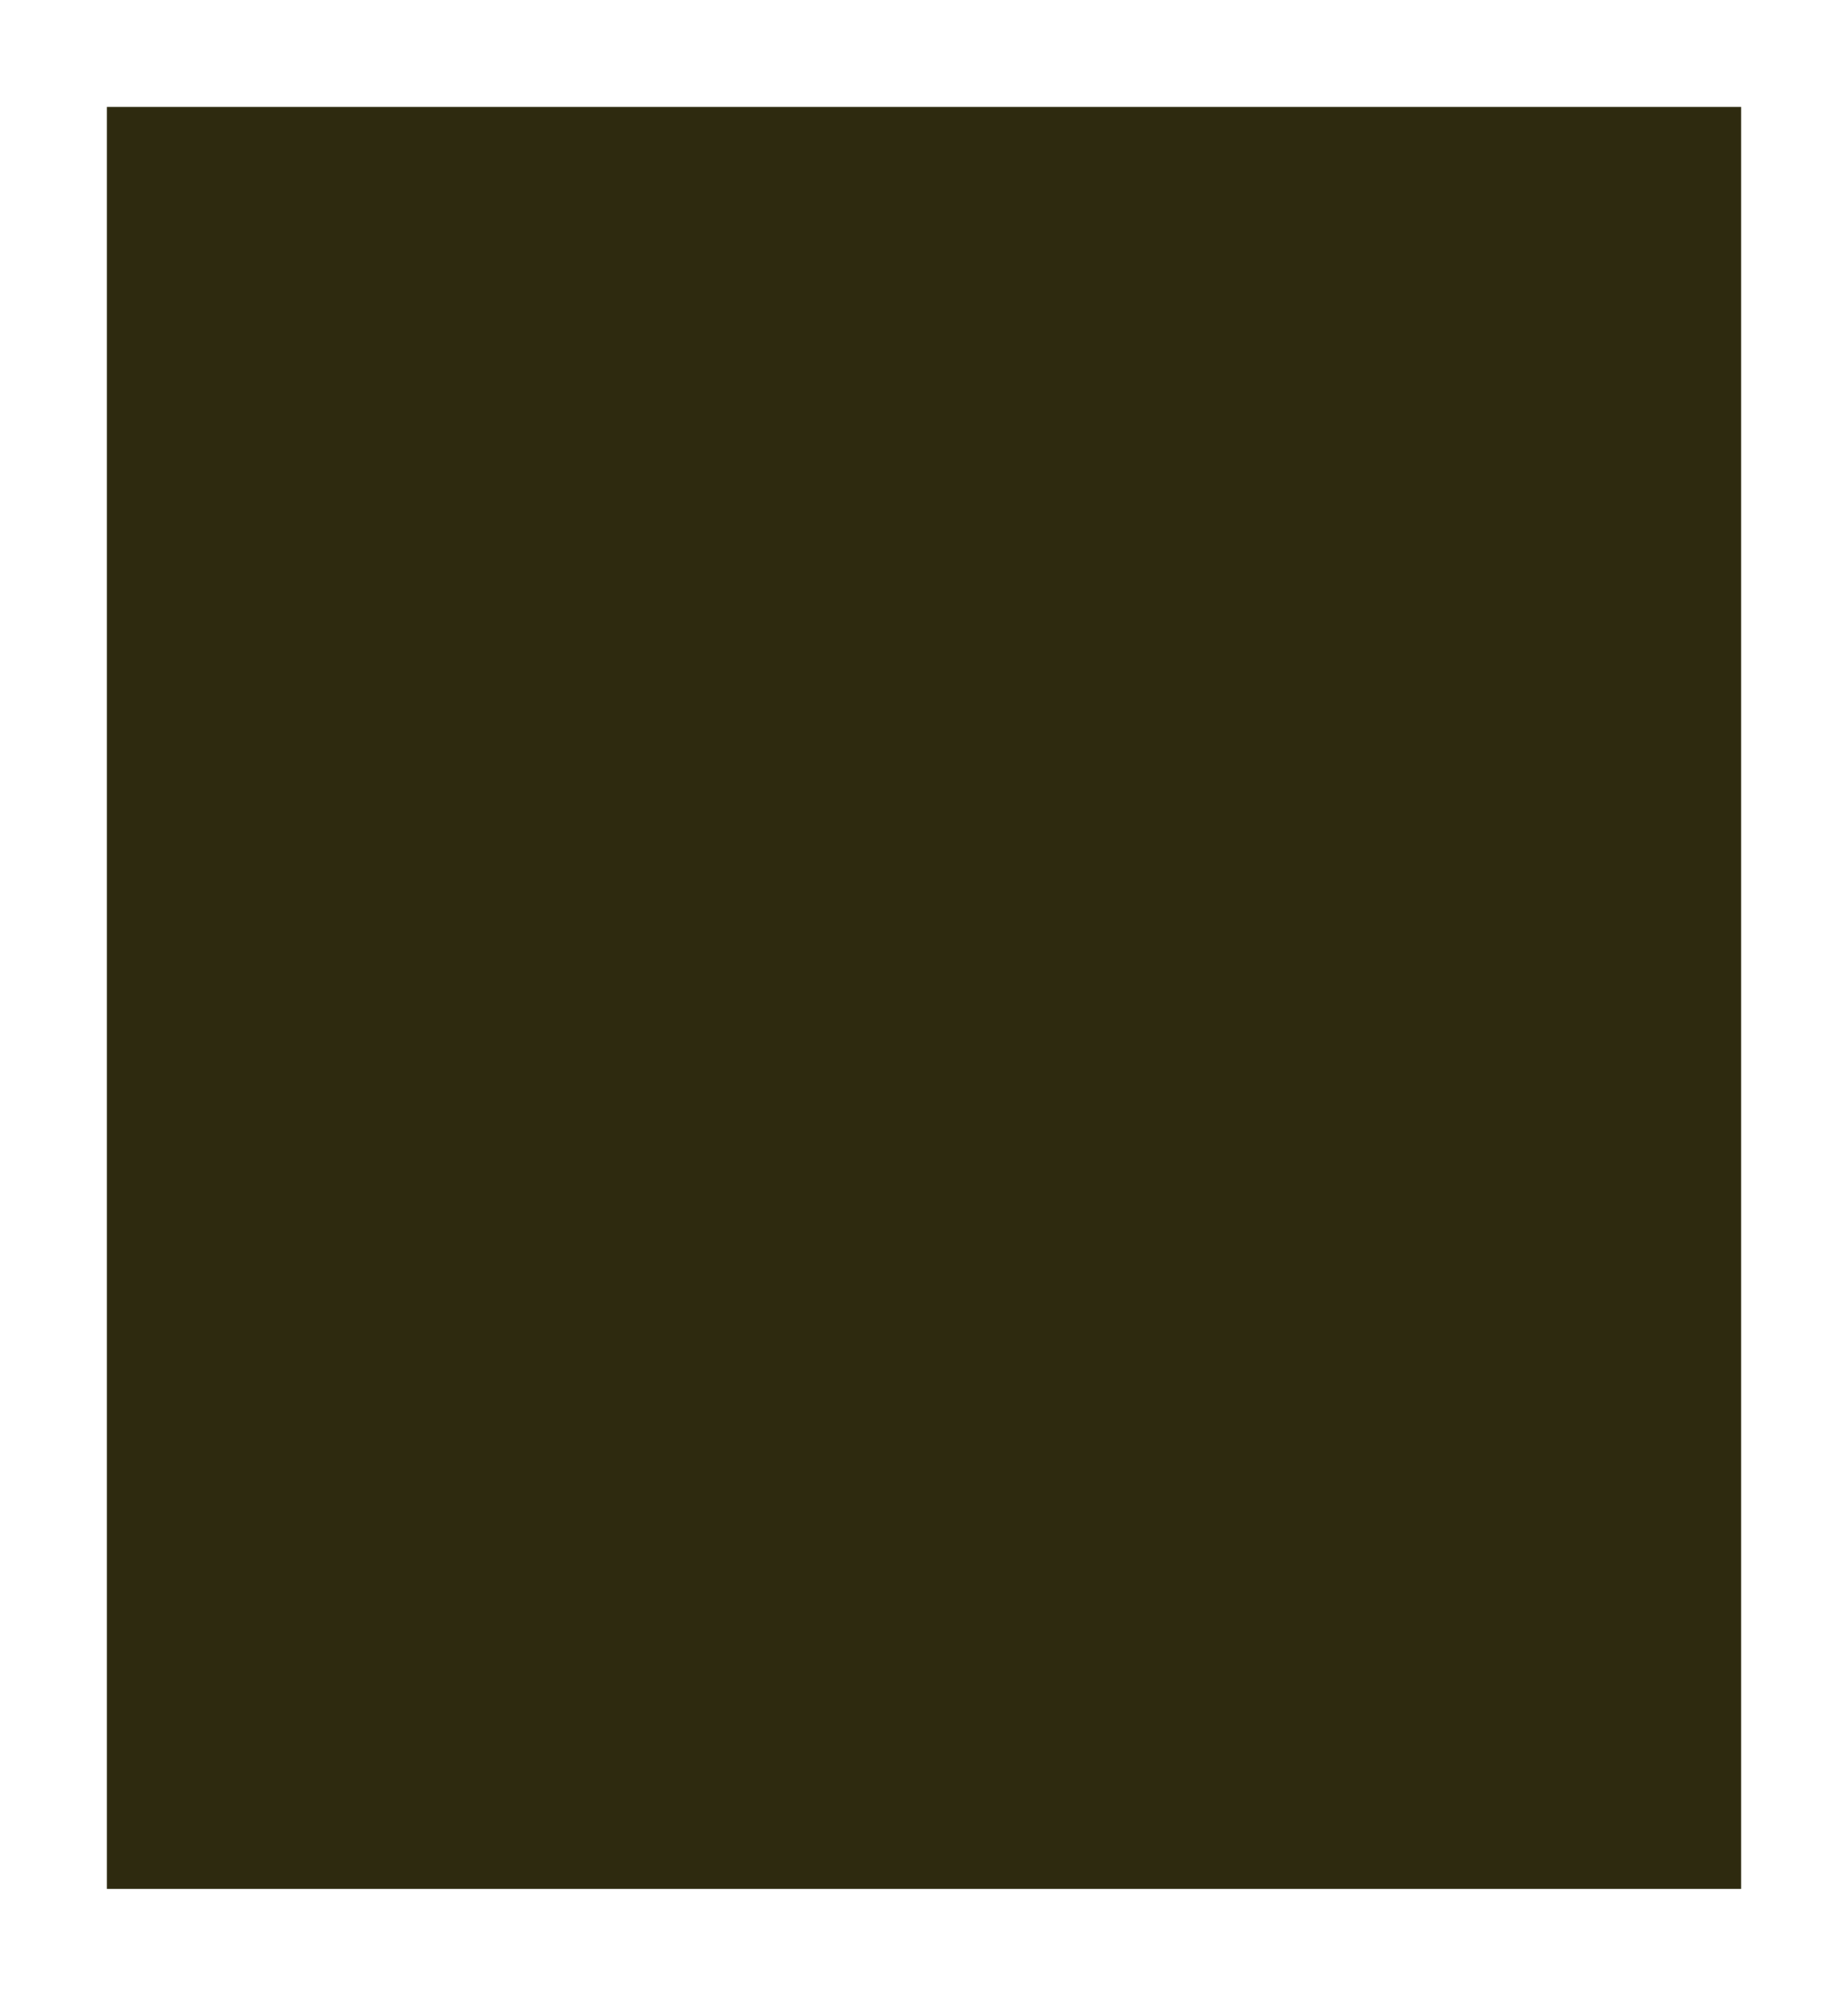 <?xml version="1.0" standalone="no"?>
<!DOCTYPE svg PUBLIC "-//W3C//DTD SVG 20010904//EN"
 "http://www.w3.org/TR/2001/REC-SVG-20010904/DTD/svg10.dtd">
<svg version="1.0" xmlns="http://www.w3.org/2000/svg"
 width="100%" height="100%" viewBox="0 0 415 448"
 preserveAspectRatio="xMidYMid meet">
<rect width="415" height="448" fill="#ffffff" stroke="none"/><g transform="translate(0,448) scale(0.1,-0.1)"
fill="#2e2a0f" stroke="none">
<path d="M2075 4240 l-1835 0 0 -2000 0 -2000 1835 0 1835 0 0 2000 0 2000
-1835 0z"/>
</g>
</svg>
